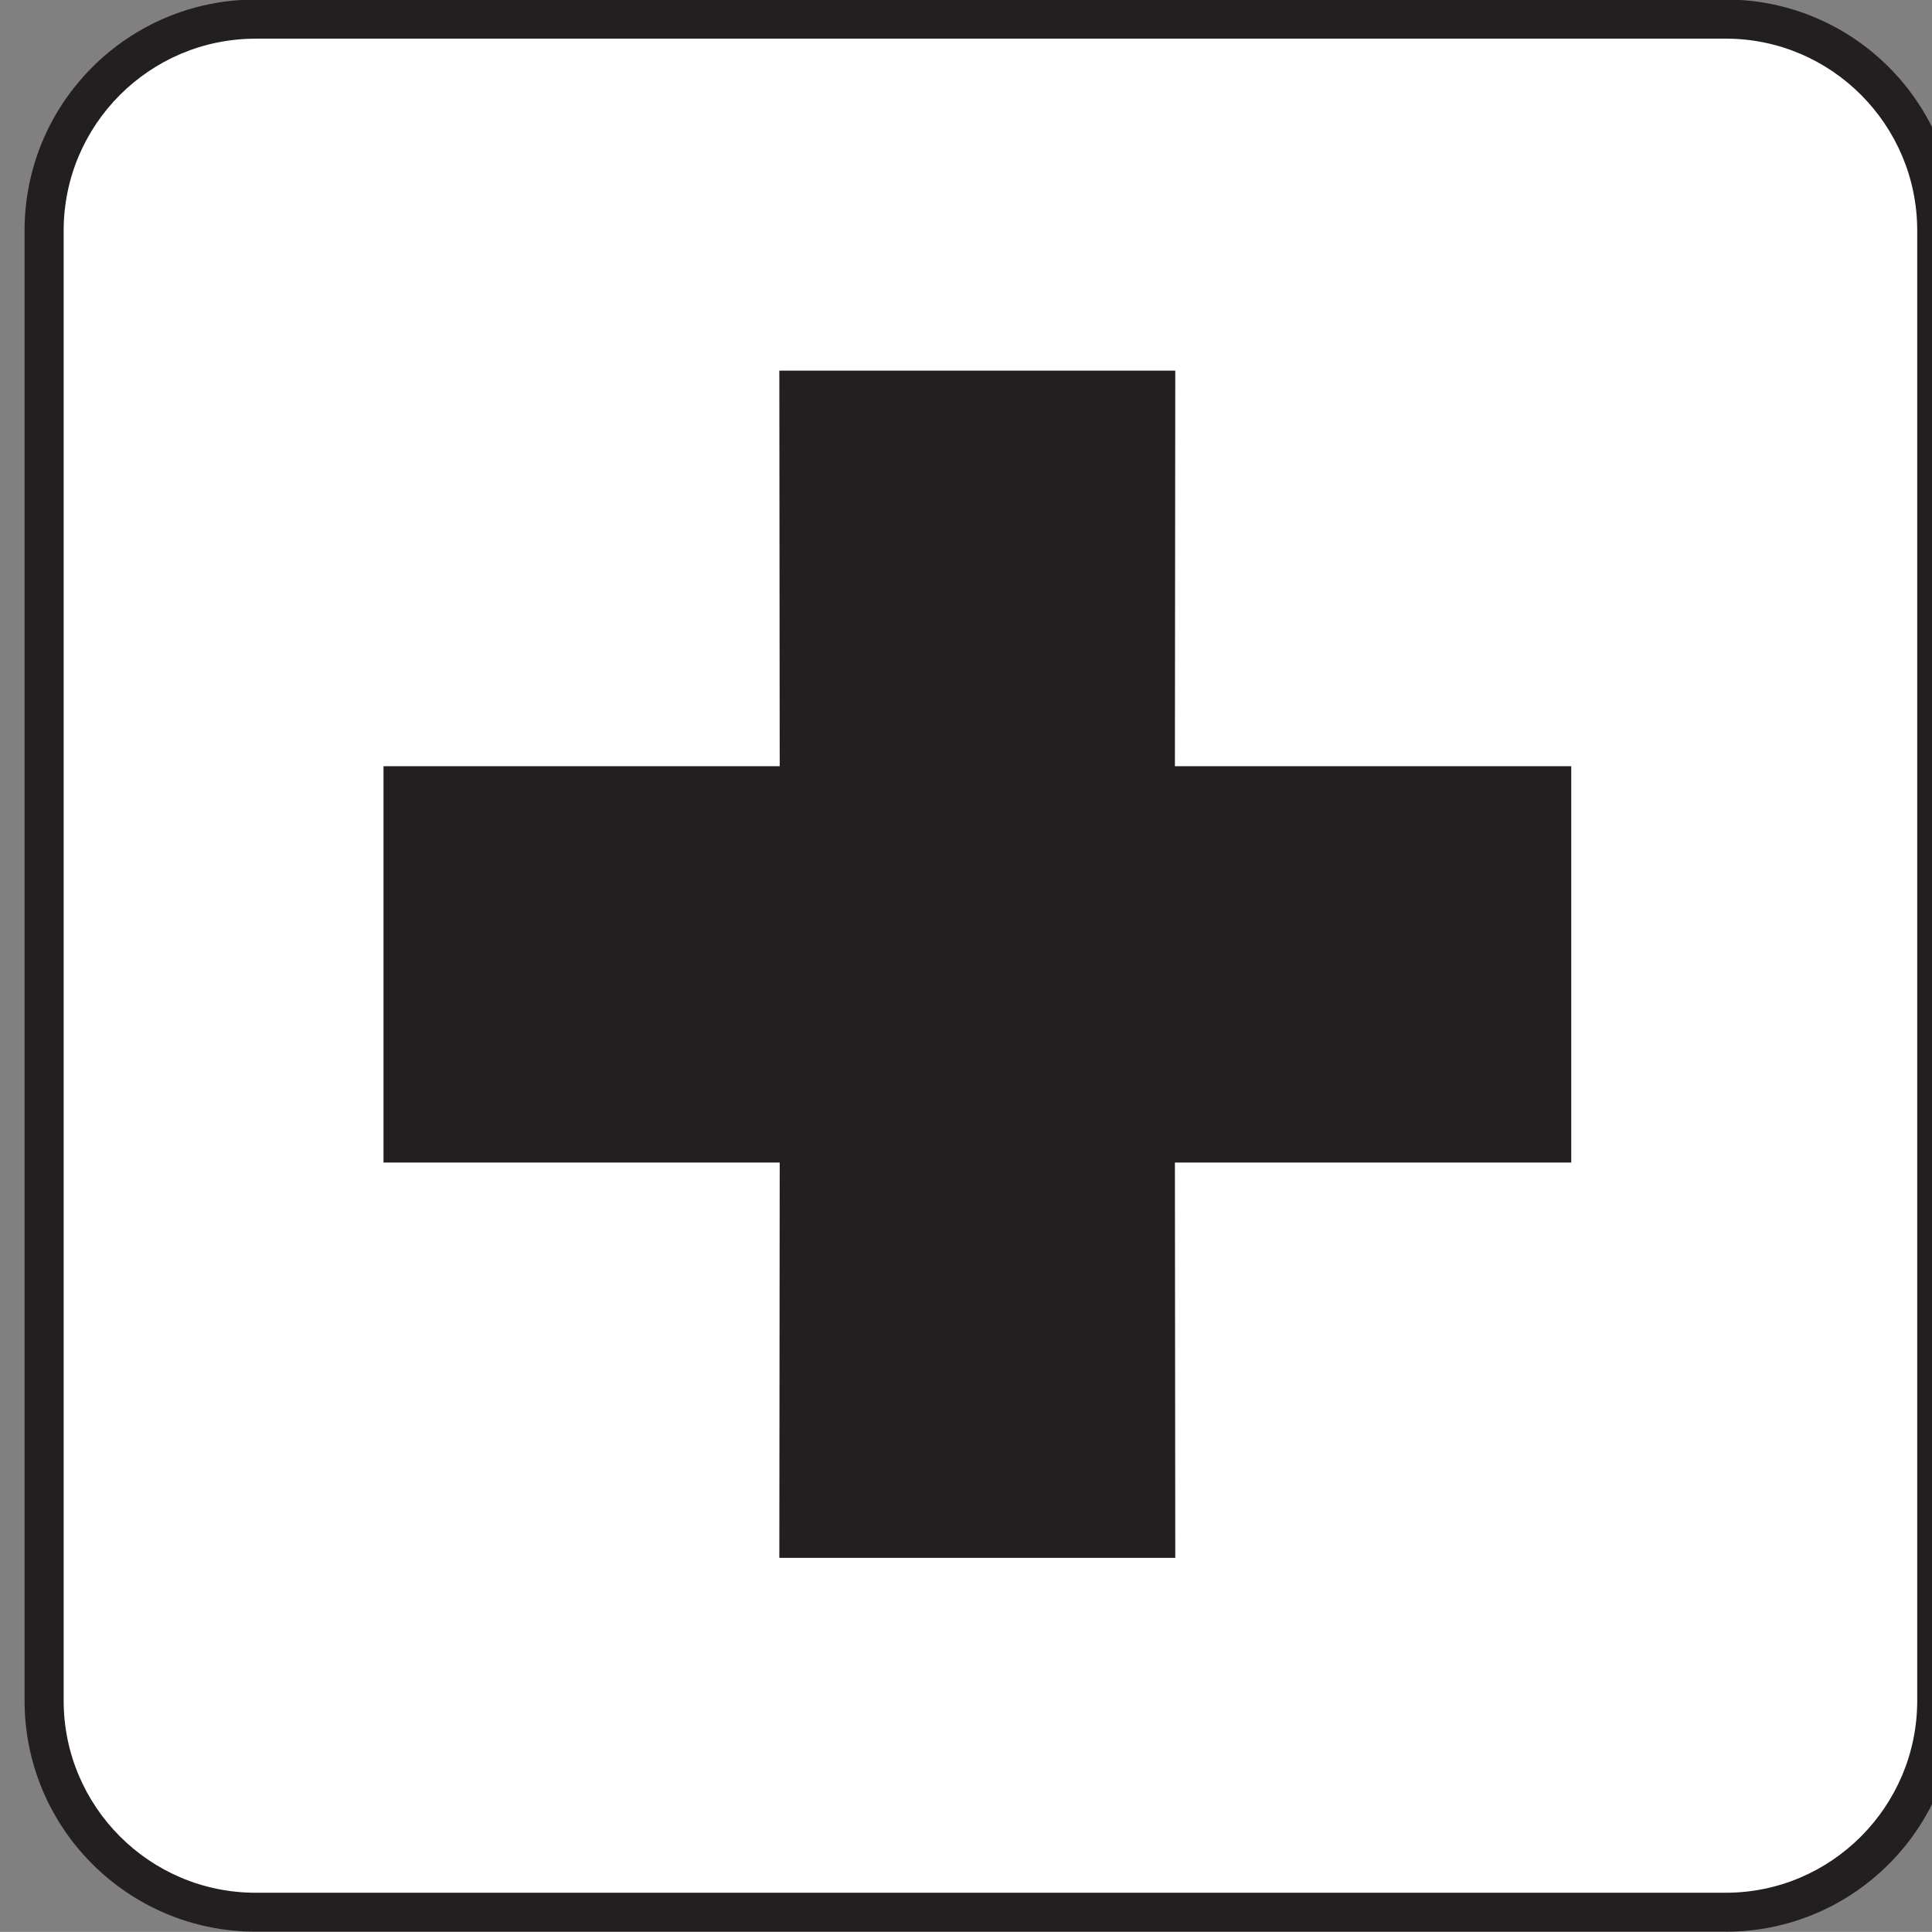 <?xml version="1.0" encoding="UTF-8" standalone="no"?>
<!-- Generator: Adobe Illustrator 13.0.2, SVG Export Plug-In . SVG Version: 6.00 Build 14948)  -->
<svg
    xmlns:rdf="http://www.w3.org/1999/02/22-rdf-syntax-ns#"
    xmlns="http://www.w3.org/2000/svg"
    xmlns:cc="http://web.resource.org/cc/"
    xmlns:xlink="http://www.w3.org/1999/xlink"
    xmlns:dc="http://purl.org/dc/elements/1.1/"
    xmlns:svg="http://www.w3.org/2000/svg"
    xmlns:inkscape="http://www.inkscape.org/namespaces/inkscape"
    xmlns:sodipodi="http://sodipodi.sourceforge.net/DTD/sodipodi-0.dtd"
    xmlns:ns1="http://sozi.baierouge.fr"
    id="Layer_1"
    style="enable-background:new -0.258 -0.548 123.547 123.539"
    xml:space="preserve"
    viewBox="-0.258 -0.548 123.547 123.539"
    version="1.1"
    y="0px"
    x="0px"
  >
<rect x="-0.258" y="-0.548" width="123.547" height="123.539" fill="#808080" stroke="none"/>
<g
    >
	<path
        style="fill:#231F20"
        d="m110.1 122.98c8.156 0 14.75-6.617 14.75-14.773v-94.011c0-8.156-6.594-14.773-14.75-14.773h-94.014c-8.156 0-14.773 6.617-14.773 14.773v94.008c0 8.156 6.617 14.773 14.773 14.773h94.014z"
    />
	<path
        style="fill:#FFFFFF"
        d="m16.086 1.926c-6.773 0-12.273 5.508-12.273 12.273v94.008c0 6.766 5.5 12.281 12.273 12.281h94.016c6.75 0 12.242-5.516 12.242-12.281v-94.011c0-6.766-5.492-12.273-12.242-12.273h-94.014z"
    />
	<polygon
        style="fill:#231F20"
        points="49.578 99.074 74.898 99.074 74.875 73.793 100.22 73.793 100.22 48.449 74.875 48.449 74.898 23.152 49.578 23.152 49.602 48.449 24.266 48.449 24.266 73.793 49.602 73.793"
    />
</g
  >
</svg
>
